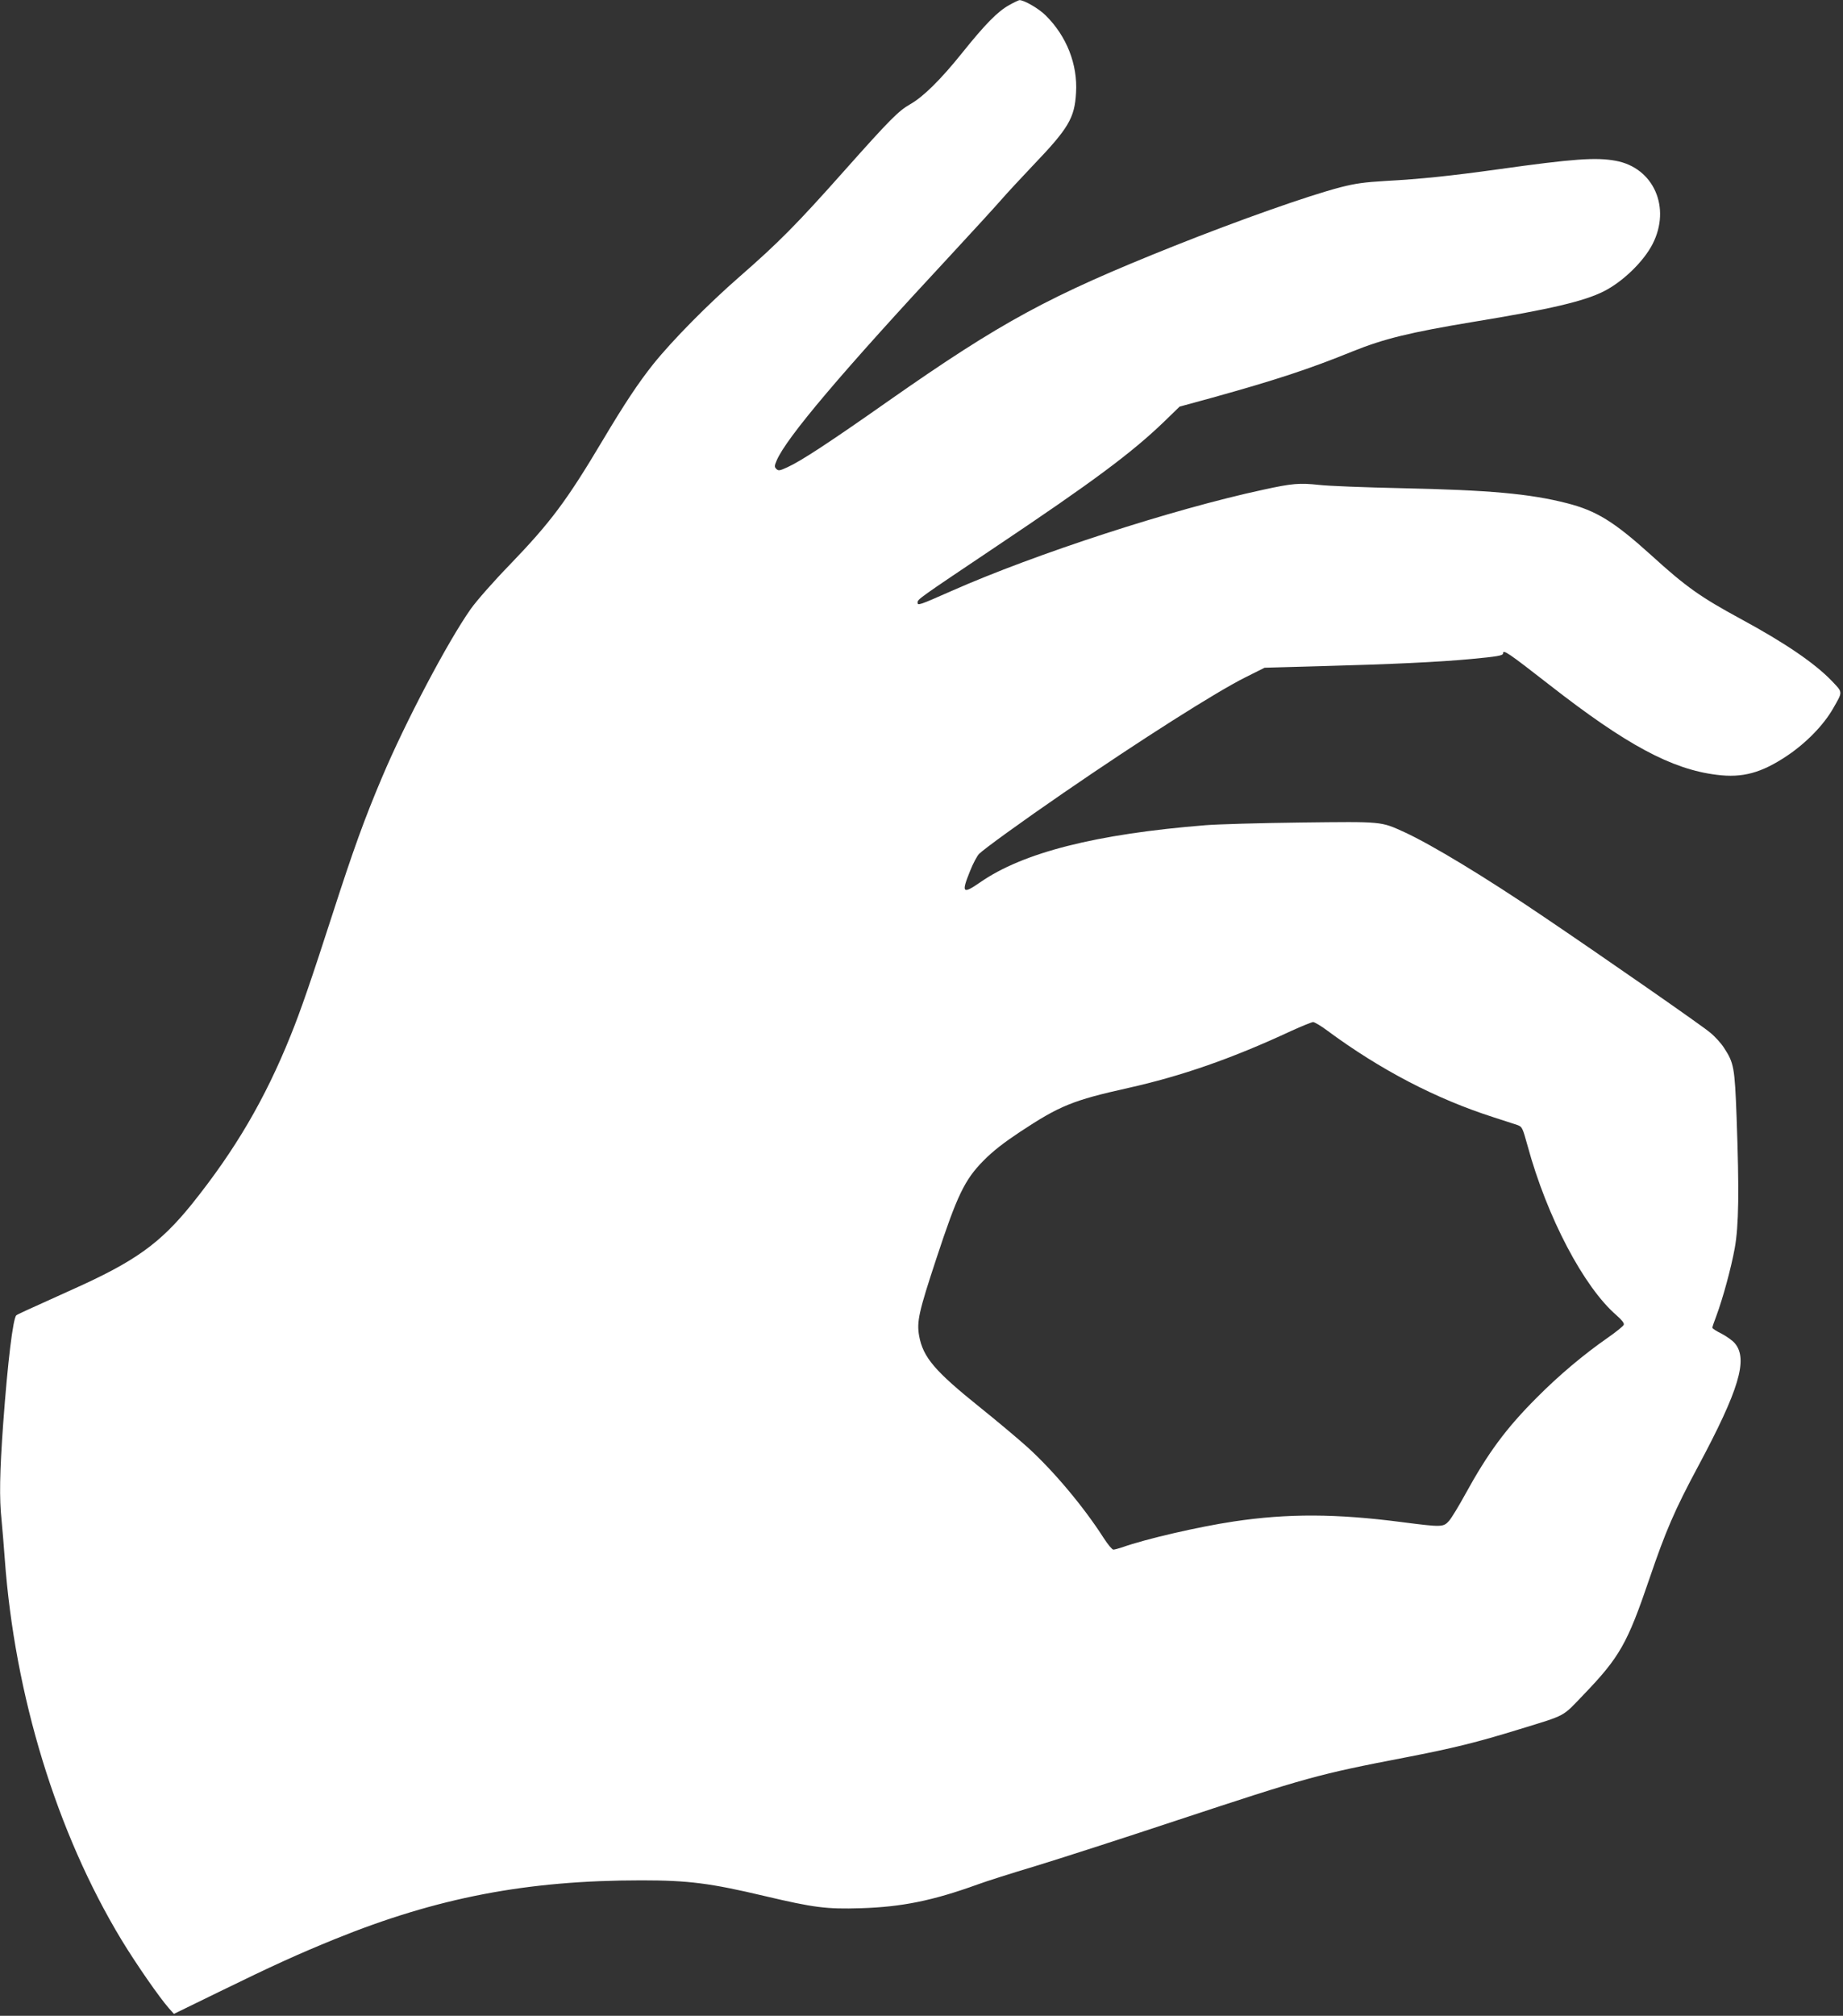 <?xml version="1.0" standalone="no"?>
<!DOCTYPE svg PUBLIC "-//W3C//DTD SVG 20010904//EN"
 "http://www.w3.org/TR/2001/REC-SVG-20010904/DTD/svg10.dtd">
<svg version="1.0" xmlns="http://www.w3.org/2000/svg"
 width="1171pt" height="1280pt" viewBox="0 0 1171 1280"
 preserveAspectRatio="xMidYMid meet">
<rect x="0" y="0" width="1171" height="1280" fill="#333333" stroke="none"/>
<g transform="translate(0,1280) scale(0.1,-0.1)"
fill="#ffffff" stroke="none">
<path d="M6411 12767 c-72 -40 -151 -120 -297 -302 -138 -172 -248 -280 -331
-327 -74 -42 -129 -97 -420 -424 -303 -341 -419 -457 -663 -670 -203 -177
-428 -405 -550 -557 -94 -118 -183 -252 -320 -482 -231 -388 -333 -523 -591
-791 -103 -106 -212 -230 -248 -281 -146 -207 -415 -717 -564 -1070 -111 -262
-181 -455 -316 -873 -136 -421 -201 -609 -265 -767 -162 -402 -351 -725 -627
-1069 -202 -250 -360 -364 -763 -544 -308 -139 -341 -154 -352 -162 -21 -16
-55 -293 -84 -691 -22 -307 -25 -471 -10 -610 5 -51 14 -159 20 -242 63 -872
330 -1742 742 -2423 93 -153 240 -365 301 -434 l32 -36 285 139 c348 170 500
239 738 336 649 263 1218 373 1948 373 298 0 438 -18 784 -100 310 -73 391
-84 610 -77 260 8 457 48 742 151 54 20 218 72 365 116 148 45 552 175 898
290 830 274 897 293 1453 400 305 59 452 95 728 180 299 92 268 75 404 217
232 241 280 327 420 738 103 303 161 437 308 711 262 489 320 683 235 784 -14
17 -52 44 -84 61 -33 16 -59 33 -59 38 0 5 11 38 25 74 42 113 94 304 117 430
26 144 29 361 12 832 -12 320 -17 345 -81 443 -19 29 -58 72 -87 95 -47 41
-673 476 -1061 738 -366 248 -708 455 -882 535 -152 69 -135 67 -658 61 -258
-3 -531 -11 -605 -17 -698 -56 -1162 -174 -1434 -364 -110 -76 -119 -66 -62
74 18 46 44 94 56 107 29 30 279 211 540 390 486 334 968 640 1155 733 l120
60 360 10 c449 12 744 26 949 45 171 16 206 22 206 36 0 27 33 4 295 -200 487
-380 776 -536 1063 -571 164 -21 284 12 447 121 122 82 232 195 292 300 63
110 63 100 -8 175 -110 114 -298 242 -579 394 -256 139 -347 203 -568 404
-238 215 -349 283 -537 331 -236 60 -489 83 -1050 95 -231 5 -467 14 -525 21
-123 13 -168 10 -355 -31 -576 -124 -1444 -406 -1980 -643 -204 -90 -215 -94
-215 -73 0 21 11 28 500 356 614 411 860 594 1065 791 l100 97 205 56 c406
113 617 182 895 295 199 80 362 120 765 187 489 80 705 131 830 194 121 61
253 189 310 300 119 232 7 485 -234 529 -125 23 -268 13 -746 -54 -302 -42
-494 -62 -715 -74 -135 -8 -194 -16 -287 -40 -205 -53 -646 -209 -1058 -373
-794 -317 -1095 -480 -1815 -984 -377 -265 -556 -382 -642 -421 -48 -22 -57
-24 -70 -11 -13 13 -13 19 1 52 60 144 417 565 1111 1311 143 154 287 312 320
350 33 38 123 135 199 215 225 235 264 300 273 461 11 180 -60 360 -193 491
-45 45 -140 99 -167 97 -6 -1 -36 -15 -66 -32z m2022 -6511 c337 -249 692
-434 1058 -551 63 -20 129 -42 148 -48 33 -12 34 -15 67 -133 123 -452 357
-897 565 -1076 34 -30 50 -50 46 -60 -3 -9 -48 -45 -101 -82 -154 -107 -312
-240 -451 -380 -197 -197 -311 -352 -456 -616 -40 -73 -86 -149 -102 -167 -36
-41 -46 -41 -302 -8 -417 54 -723 55 -1065 4 -226 -34 -560 -111 -709 -164
-24 -8 -50 -15 -57 -15 -8 0 -35 33 -61 73 -126 197 -317 425 -483 576 -61 55
-197 169 -303 254 -288 231 -362 318 -387 454 -16 91 -3 151 110 493 131 398
179 499 299 620 60 61 130 115 231 182 253 167 336 201 686 279 341 76 661
187 1039 363 66 30 128 55 138 56 9 0 50 -24 90 -54z"/>
</g>
</svg>
